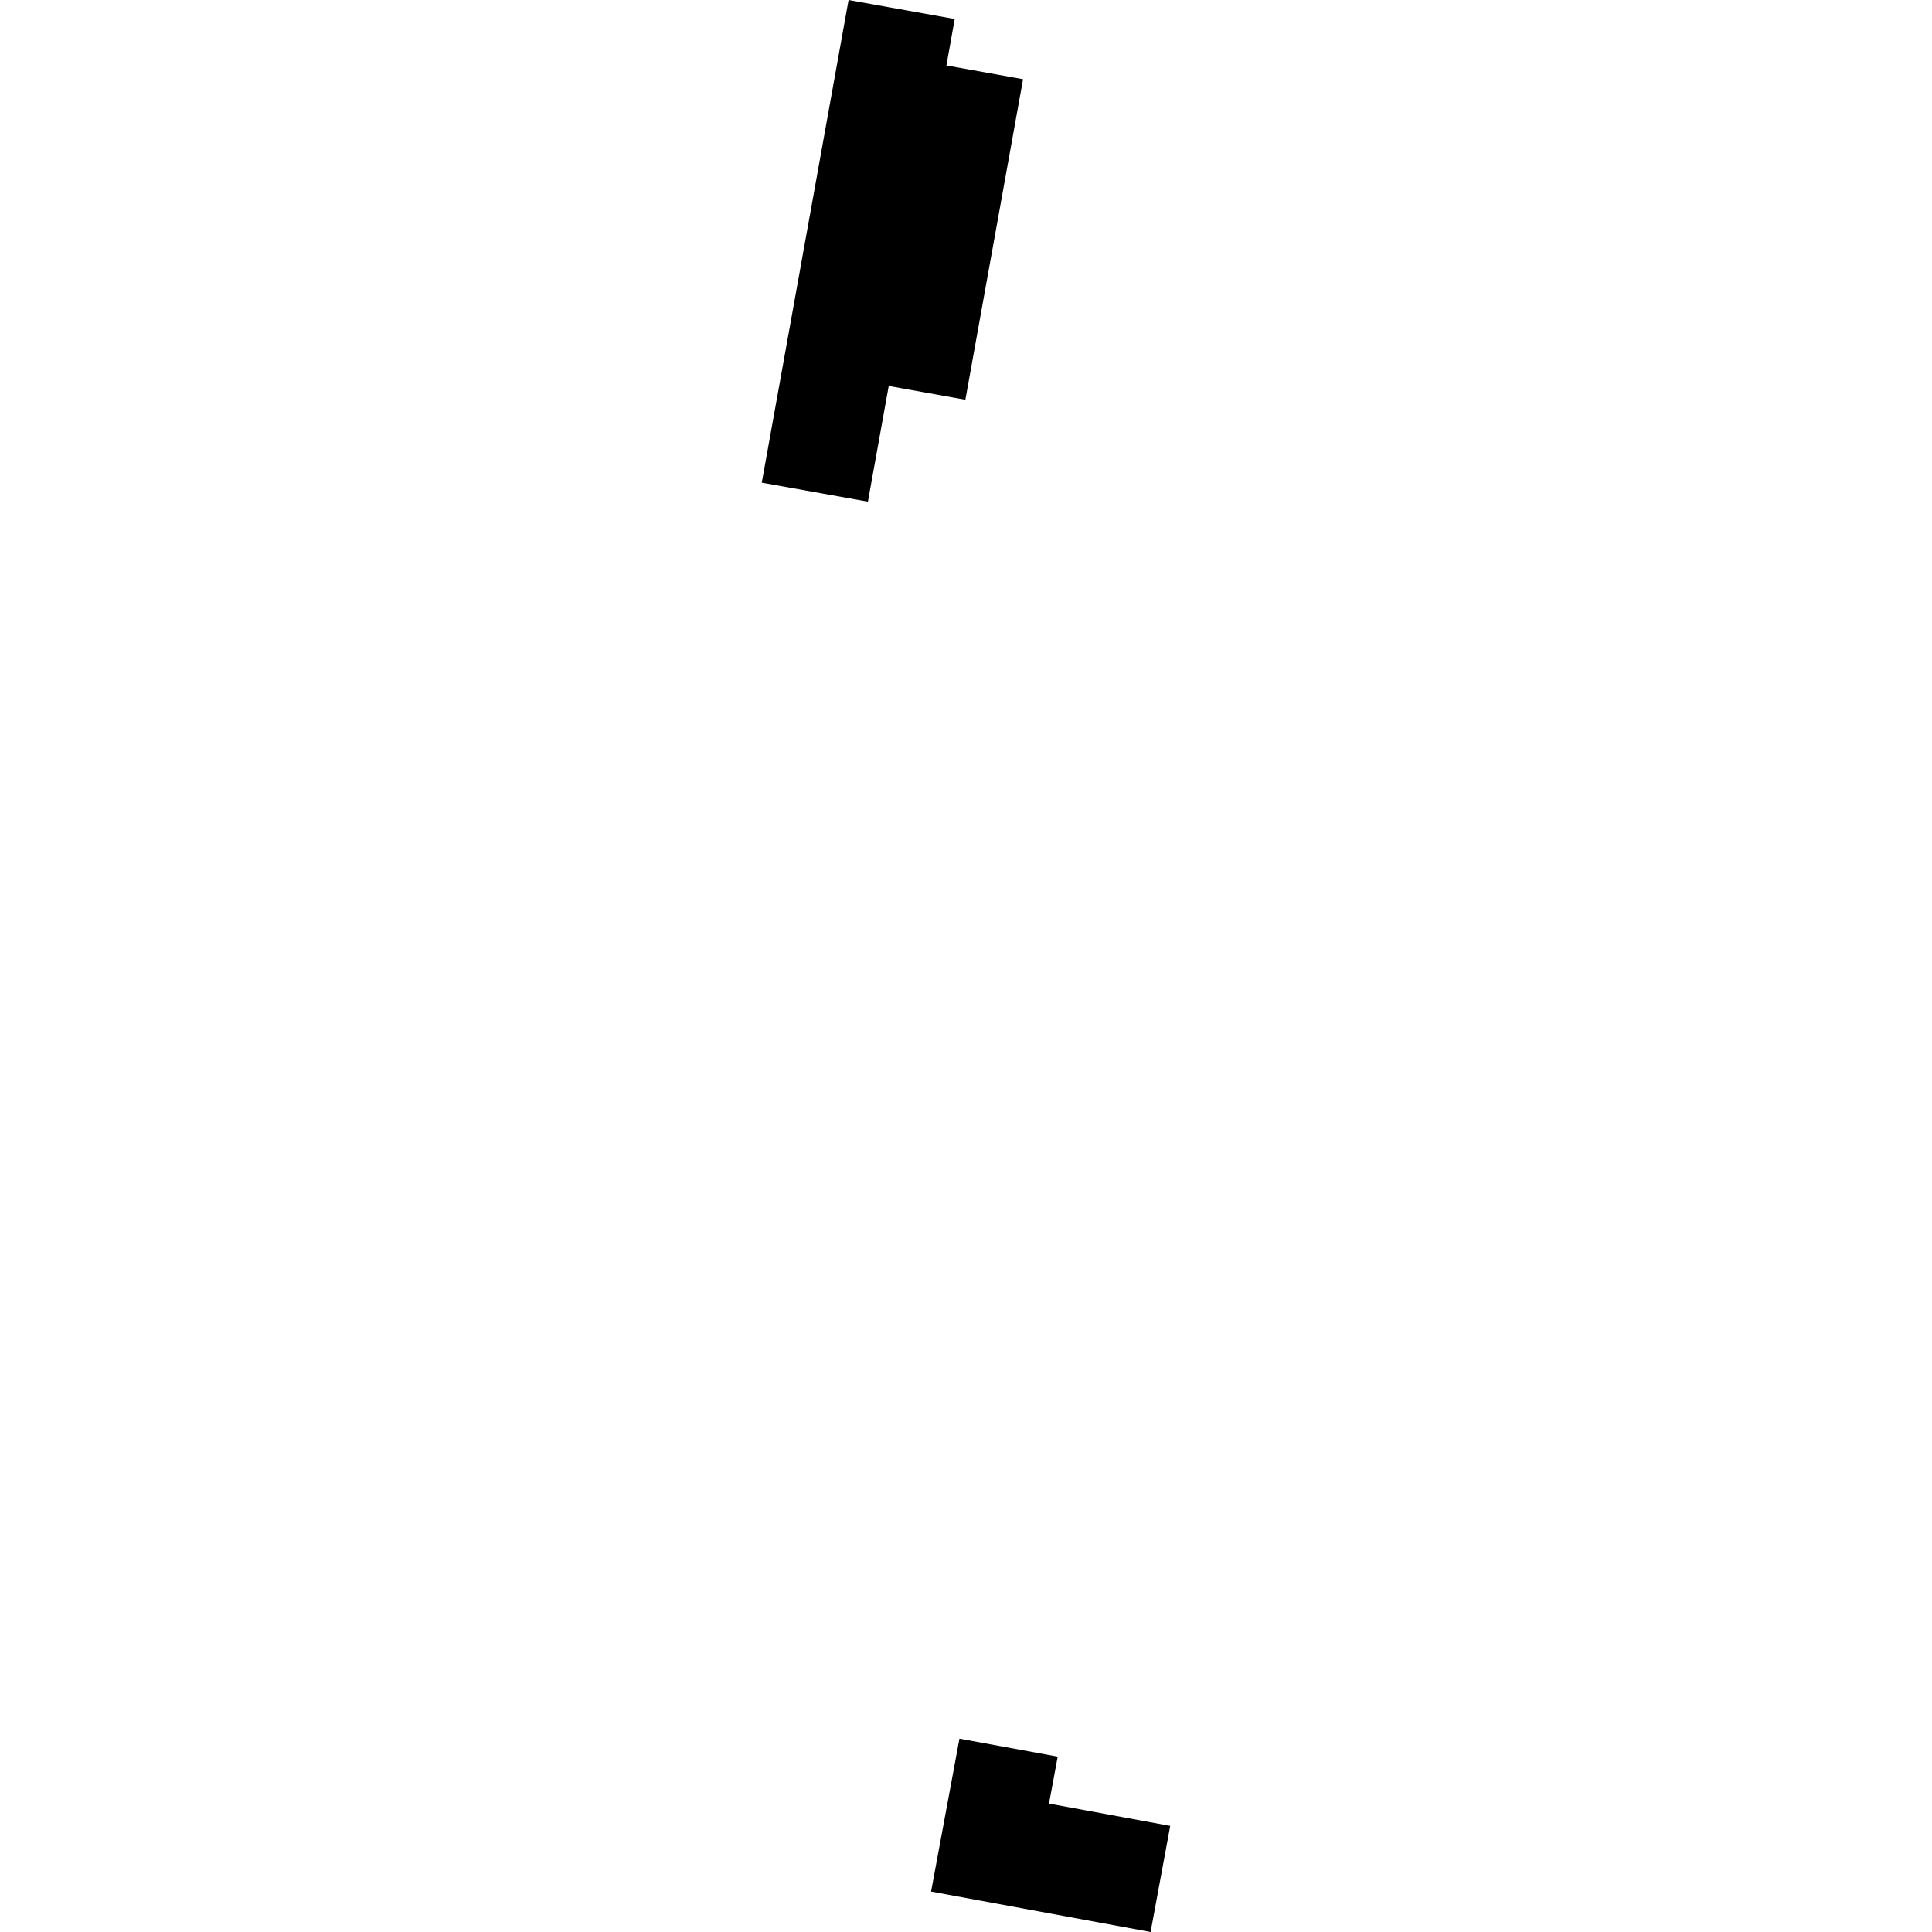 <?xml version="1.0" encoding="utf-8" standalone="no"?>
<!DOCTYPE svg PUBLIC "-//W3C//DTD SVG 1.1//EN"
  "http://www.w3.org/Graphics/SVG/1.1/DTD/svg11.dtd">
<!-- Created with matplotlib (https://matplotlib.org/) -->
<svg height="288pt" version="1.1" viewBox="0 0 288 288" width="288pt" xmlns="http://www.w3.org/2000/svg" xmlns:xlink="http://www.w3.org/1999/xlink">
 <defs>
  <style type="text/css">
*{stroke-linecap:butt;stroke-linejoin:round;}
  </style>
 </defs>
 <g id="figure_1">
  <g id="patch_1">
   <path d="M 0 288 
L 288 288 
L 288 0 
L 0 0 
z
" style="fill:none;opacity:0;"/>
  </g>
  <g id="axes_1">
   <g id="PatchCollection_1">
    <path clip-path="url(#pa487ffecfe)" d="M 126.495 -0 
L 142.317 2.83 
L 141.08 9.756 
L 152.505 11.805 
L 143.906 59.588 
L 132.481 57.539 
L 129.378 74.779 
L 113.557 71.949 
L 126.495 -0 
"/>
    <path clip-path="url(#pa487ffecfe)" d="M 174.443 272.188 
L 171.519 288 
L 138.793 281.975 
L 143.024 259.178 
L 157.669 261.863 
L 156.374 268.863 
L 174.443 272.188 
"/>
   </g>
  </g>
 </g>
 <defs>
  <clipPath id="pa487ffecfe">
   <rect height="288" width="60.887" x="113.557" y="0"/>
  </clipPath>
 </defs>
</svg>
